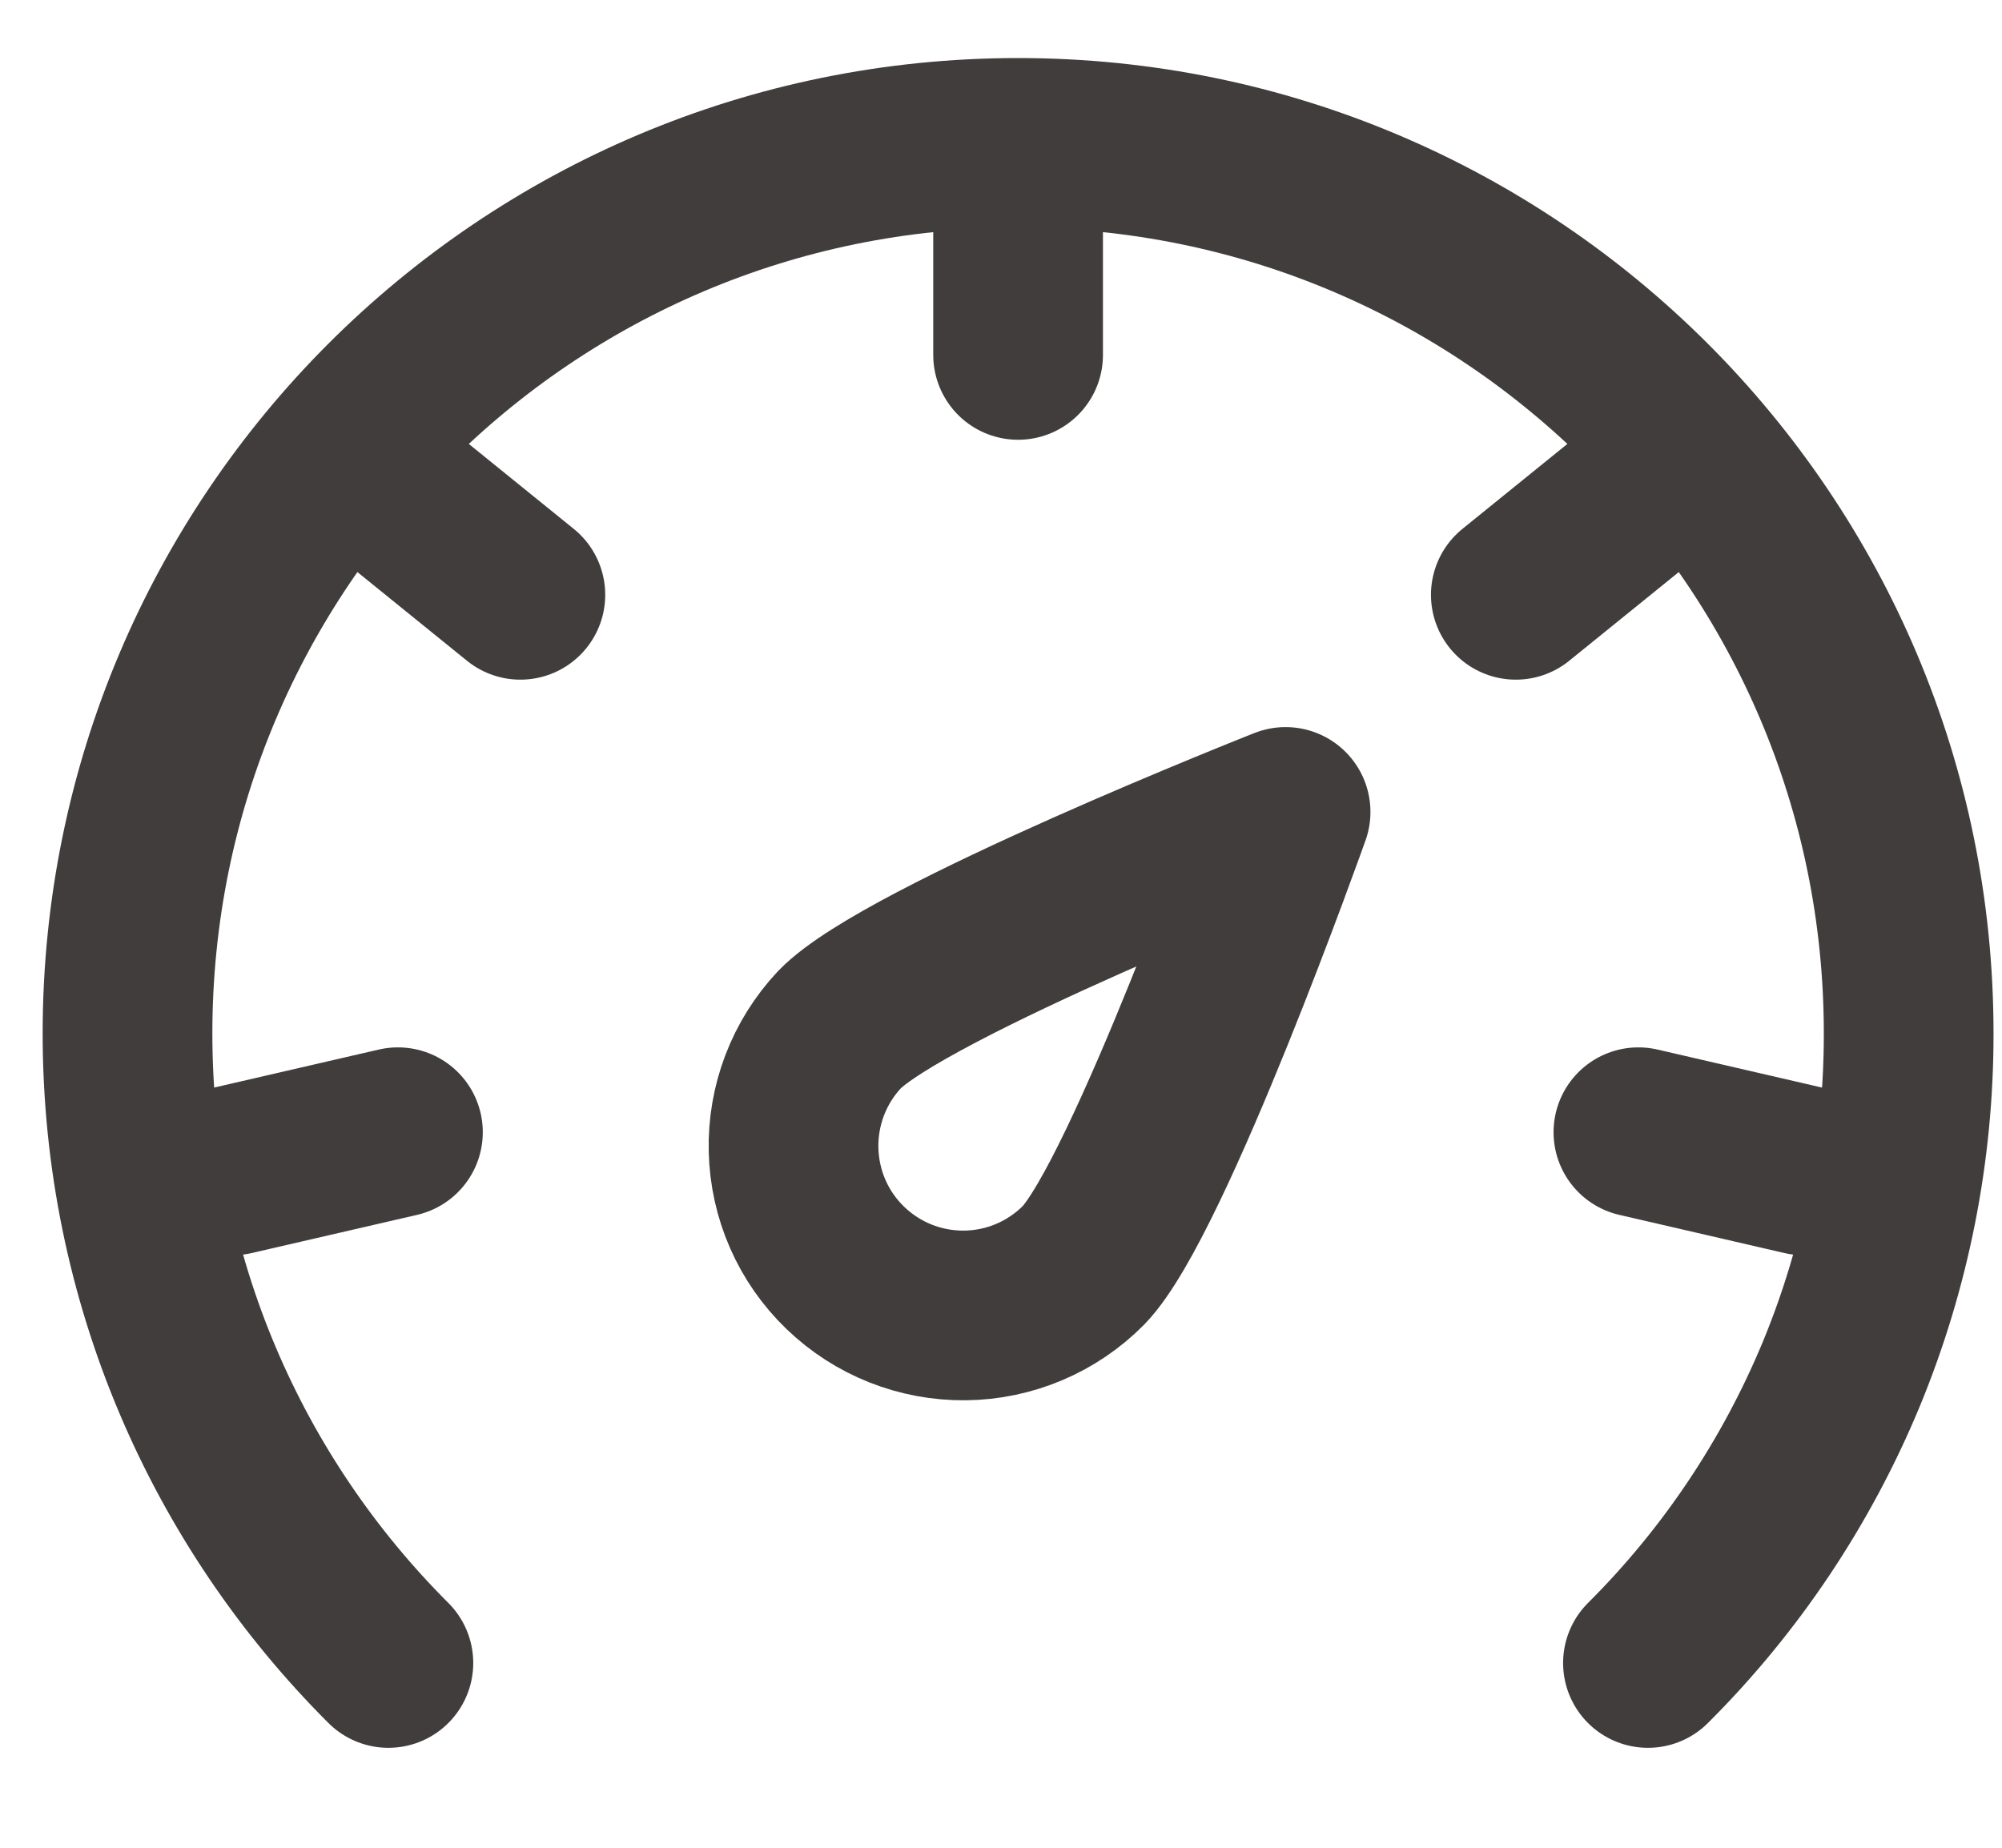 <svg width="13" height="12" viewBox="0 0 13 12" fill="none" xmlns="http://www.w3.org/2000/svg">
<g id="Group">
<path id="Vector" d="M8.348 5.273C8.348 5.273 7.458 7.78 7.036 8.217C6.832 8.423 6.555 8.54 6.266 8.543C5.976 8.546 5.697 8.435 5.489 8.234C5.28 8.033 5.16 7.758 5.153 7.468C5.146 7.179 5.253 6.898 5.451 6.687C5.874 6.249 8.348 5.273 8.348 5.273Z" stroke="#423D3D" stroke-width="1.102" stroke-linejoin="round"/>
<path id="Vector_2" d="M10.701 10.8C11.239 10.264 11.665 9.626 11.956 8.925C12.246 8.223 12.395 7.47 12.394 6.711C12.394 3.517 9.805 0.928 6.611 0.928C3.417 0.928 0.828 3.517 0.828 6.711C0.828 8.308 1.475 9.754 2.522 10.8M6.611 1.203V2.305M10.699 3.17L9.843 3.863M11.712 7.601L10.639 7.353M1.51 7.601L2.584 7.353M2.523 3.17L3.379 3.863" stroke="#423D3D" stroke-width="1.102" stroke-linecap="round" stroke-linejoin="round"/>
</g>
</svg>
